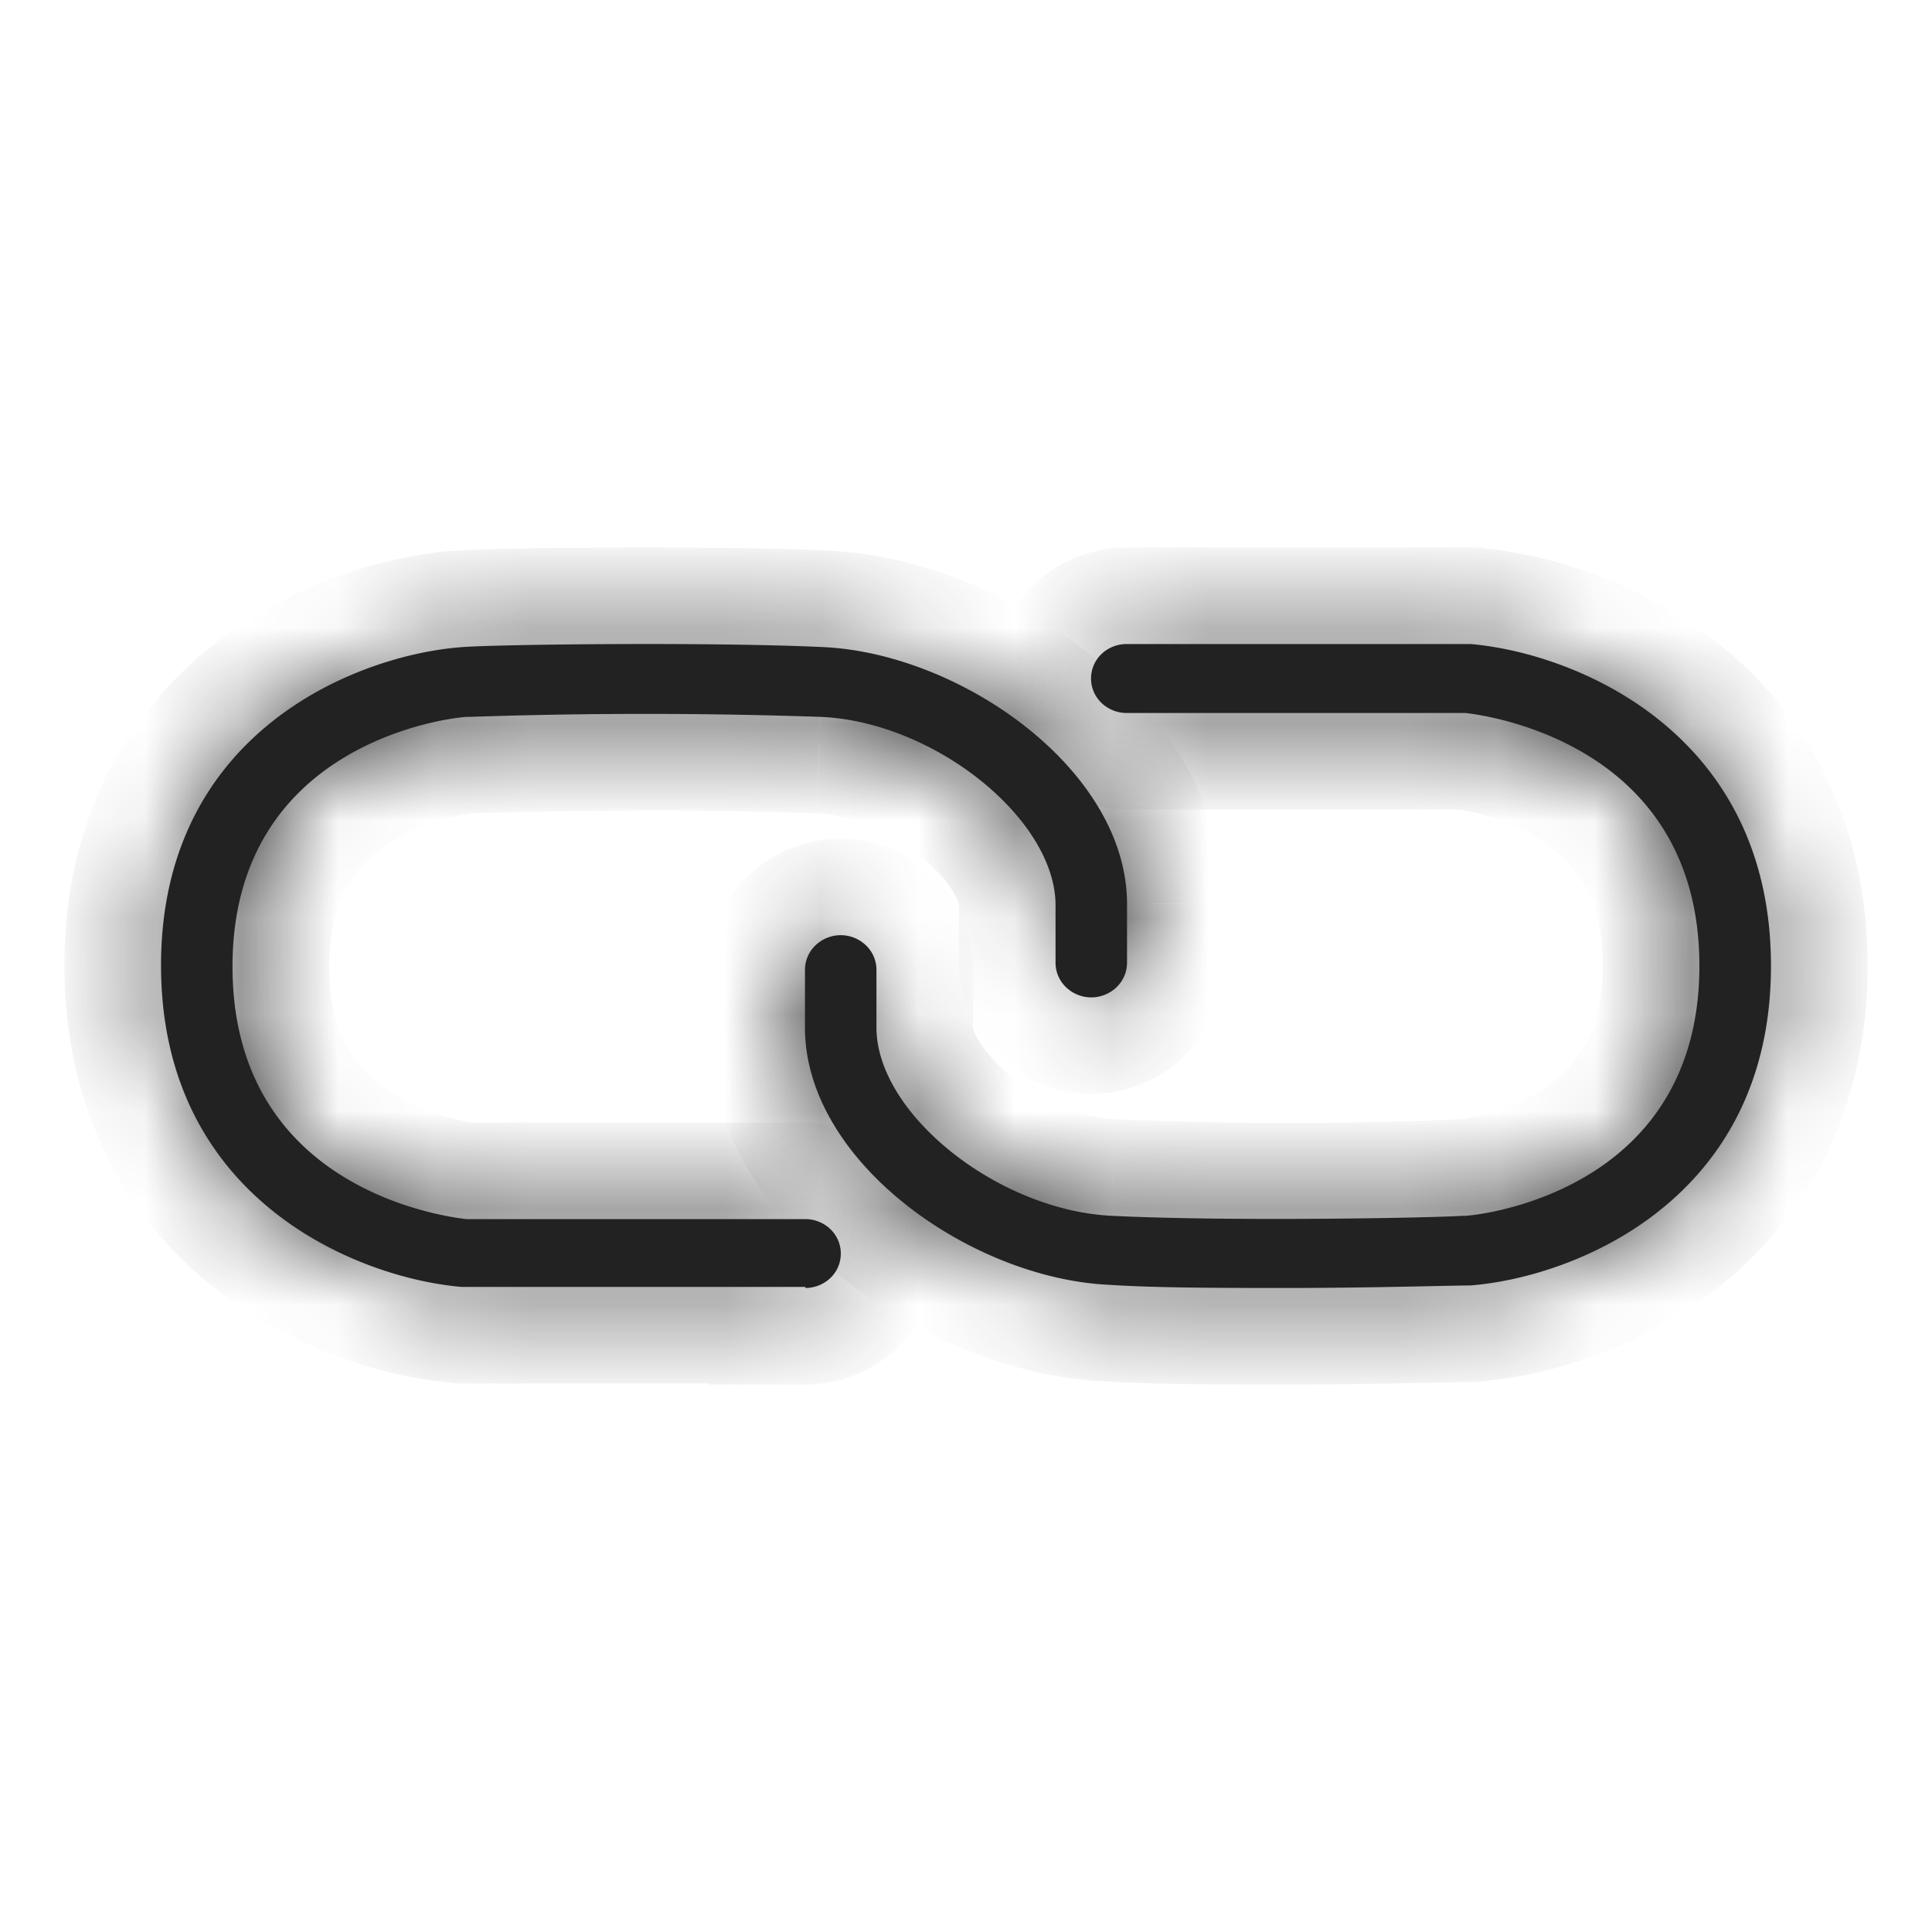 <svg width="20" height="20" fill="none" xmlns="http://www.w3.org/2000/svg"><mask id="a" fill="#fff"><path d="M8.336 13.322h-3.56c-1.076-.093-3.109-.906-3.109-3.329 0-2.422 2.036-3.214 3.114-3.294.377-.029 2.59-.055 3.748 0 1.42.069 3.138 1.269 3.138 2.66v.608a.35.35 0 01-.108.252.377.377 0 01-.524 0 .35.35 0 01-.108-.252v-.596c0-.89-1.254-1.902-2.435-1.95a53.356 53.356 0 00-3.627 0h-.028c-.098 0-2.43.224-2.43 2.584 0 2.306 2.196 2.589 2.42 2.615h3.51c.097 0 .191.038.26.105a.35.35 0 010 .504.377.377 0 01-.26.104v-.011z"/></mask><path d="M8.336 13.322h-3.56c-1.076-.093-3.109-.906-3.109-3.329 0-2.422 2.036-3.214 3.114-3.294.377-.029 2.59-.055 3.748 0 1.42.069 3.138 1.269 3.138 2.66v.608a.35.35 0 01-.108.252.377.377 0 01-.524 0 .35.35 0 01-.108-.252v-.596c0-.89-1.254-1.902-2.435-1.95a53.356 53.356 0 00-3.627 0h-.028c-.098 0-2.43.224-2.43 2.584 0 2.306 2.196 2.589 2.42 2.615h3.51c.097 0 .191.038.26.105a.35.35 0 010 .504.377.377 0 01-.26.104v-.011z" fill="#222"/><path d="M8.336 13.322h1v-1h-1v1zm-3.56 0l-.086.996.043.004h.043v-1zm.005-6.623l.074.997h.001l-.075-.997zm3.748 0l.048-1h-.001l-.047 1zm-.037.722l-.047 1h.006l.04-1zm-3.627 0v1h.04l.041-.003-.081-.997zm-.037 5.2l-.116.992.058.007h.058v-1zm3.508.712h-1v1h1v-1zm0-1.011h-3.56v2h3.56v-2zm-3.474.003a2.78 2.78 0 01-1.417-.573c-.423-.34-.778-.87-.778-1.759h-2c0 1.534.662 2.623 1.524 3.317a4.77 4.77 0 002.499 1.008l.172-1.993zM2.667 9.993c0-.887.354-1.409.774-1.742a2.746 2.746 0 011.414-.555L4.706 5.7c-.7.053-1.68.326-2.508.984C1.33 7.373.667 8.458.667 9.993h2zm2.19-2.297c.324-.025 2.494-.052 3.624.002L8.576 5.7c-1.184-.056-3.44-.031-3.87.001l.15 1.995zm3.623.001c.475.023 1.063.249 1.528.619.476.378.659.767.659 1.043h2c0-1.116-.676-2.022-1.414-2.609-.749-.595-1.73-1.004-2.676-1.05L8.48 7.697zm2.187 1.662v.608h2V9.36h-2zm0 .608a.65.65 0 01.198-.468l1.387 1.44c.261-.25.415-.6.415-.972h-2zm.198-.468a.623.623 0 01.432-.175v2c.351 0 .696-.134.955-.384L10.865 9.5zm.432-.175c.155 0 .311.059.432.175l-1.388 1.44c.26.25.604.385.956.385v-2zm.432.175a.65.65 0 01.198.468h-2c0 .372.154.721.414.973L11.73 9.5zm.198.468v-.596h-2v.596h2zm0-.596c0-.886-.585-1.618-1.149-2.07-.595-.479-1.404-.845-2.246-.879l-.08 1.998c.339.014.748.178 1.074.44.158.127.27.255.335.362.068.11.066.16.066.149h2zM8.538 6.422a53.837 53.837 0 00-3.755.003l.163 1.993.03-.002.093-.003a63.868 63.868 0 011.228-.021 44 44 0 012.148.028l.093-1.998zm-3.673 0h-.028v2h.028v-2zm-.028 0c-.134 0-.384.032-.662.1a4.148 4.148 0 00-1.098.445c-.847.5-1.67 1.447-1.67 3.038h2c0-.769.343-1.113.686-1.315a2.15 2.15 0 01.565-.226c.187-.047.265-.043.18-.043v-2zm-3.43 3.583c0 1.545.77 2.491 1.595 3.01a4.26 4.26 0 001.71.598l.231-1.986a2.274 2.274 0 01-.878-.306c-.329-.207-.658-.555-.658-1.316h-2zm3.42 3.615h3.51v-2h-3.51v2zm3.51 0a.623.623 0 01-.433-.175l1.388-1.44a1.377 1.377 0 00-.956-.385v2zm-.433-.175a.65.65 0 01-.198-.468h2a1.35 1.35 0 00-.414-.973l-1.388 1.44zm-.198-.468a.65.65 0 01.198-.468l1.388 1.44c.26-.251.414-.6.414-.972h-2zm.198-.468a.623.623 0 01.432-.176v2c.352 0 .696-.134.956-.384l-1.388-1.44zm1.432.824v-.011h-2v.011h2z" fill="#222" mask="url(#a)"/><mask id="b" fill="#fff"><path d="M13.327 13.333c-.659 0-1.355 0-1.853-.033-1.424-.069-3.141-1.273-3.141-2.663v-.598a.35.35 0 01.108-.252.377.377 0 01.524 0 .35.35 0 01.108.252v.598c0 .89 1.254 1.892 2.435 1.949 1.266.062 3.396.019 3.627 0h.027c.1 0 2.43-.224 2.43-2.587 0-2.297-2.195-2.592-2.42-2.618h-3.508a.377.377 0 01-.262-.105.35.35 0 010-.505.377.377 0 01.262-.104h3.56c1.076.093 3.109.907 3.109 3.332s-2.035 3.223-3.111 3.308c-.21 0-1.024.026-1.895.026z"/></mask><path d="M13.327 13.333c-.659 0-1.355 0-1.853-.033-1.424-.069-3.141-1.273-3.141-2.663v-.598a.35.35 0 01.108-.252.377.377 0 01.524 0 .35.35 0 01.108.252v.598c0 .89 1.254 1.892 2.435 1.949 1.266.062 3.396.019 3.627 0h.027c.1 0 2.43-.224 2.43-2.587 0-2.297-2.195-2.592-2.42-2.618h-3.508a.377.377 0 01-.262-.105.35.35 0 010-.505.377.377 0 01.262-.104h3.56c1.076.093 3.109.907 3.109 3.332s-2.035 3.223-3.111 3.308c-.21 0-1.024.026-1.895.026z" fill="#222"/><path d="M11.474 13.3l.067-.998h-.019l-.048.998zm-3.141-3.26h1-1zm3.175 2.546l.05-.999h-.001l-.049.999zm3.627 0v-1h-.04l-.041.003.081.997zm.037-5.205l.116-.994-.058-.006h-.058v1zm.052-.714l.086-.997-.043-.003h-.043v1zm-.002 6.64v1h.04l.04-.003-.08-.997zm-1.895-.974c-.672 0-1.329 0-1.786-.03l-.134 1.995c.54.036 1.274.035 1.92.035v-2zm-1.805-.032c-.475-.023-1.064-.249-1.53-.62-.476-.379-.659-.769-.659-1.044h-2c0 1.114.676 2.021 1.414 2.61.749.595 1.73 1.006 2.678 1.052l.097-1.998zm-2.189-1.664v-.598h-2v.598h2zm0-.598a.65.65 0 01-.197.468l-1.389-1.44c-.26.252-.414.6-.414.972h2zm-.197.468a.623.623 0 01-.433.175v-2a1.38 1.38 0 00-.956.385l1.389 1.44zm-.433.175a.623.623 0 01-.432-.175l1.388-1.44a1.377 1.377 0 00-.956-.385v2zm-.432-.175a.65.65 0 01-.198-.468h2c0-.371-.153-.72-.414-.972l-1.388 1.44zm-.198-.468v.598h2v-.598h-2zm0 .598c0 .887.587 1.617 1.15 2.068.596.476 1.4.84 2.237.88l.097-1.998c-.346-.017-.758-.183-1.085-.444a1.48 1.48 0 01-.334-.36c-.067-.108-.065-.157-.065-.146h-2zm3.387 2.948c1.296.063 3.47.021 3.757-.002l-.163-1.994-.03.002a42.181 42.181 0 01-3.466-.004l-.098 1.998zm3.675.001h.027v-2h-.027v2zm.027 0c.135 0 .386-.032.664-.101a4.148 4.148 0 001.097-.445c.848-.5 1.67-1.449 1.67-3.041h-2c0 .77-.344 1.116-.687 1.319a2.147 2.147 0 01-.564.226c-.187.046-.265.042-.18.042v2zm3.43-3.587c0-1.542-.77-2.487-1.591-3.006a4.277 4.277 0 00-1.713-.606l-.231 1.987c.062.007.489.066.876.31.332.21.66.56.66 1.315h2zm-3.42-3.618h-3.508v2h3.508v-2zm-3.508 0a.62.62 0 01.432.175l-1.388 1.44c.26.25.604.385.956.385v-2zm.432.175a.65.65 0 01.198.468h-2c0 .371.153.72.414.972l1.388-1.44zm.198.468a.65.65 0 01-.198.467l-1.388-1.44c-.26.252-.414.601-.414.973h2zm-.198.467a.623.623 0 01-.432.176v-2c-.352 0-.697.134-.956.385l1.388 1.439zm-.432.176h3.56v-2h-3.56v2zm3.474-.004a2.78 2.78 0 011.416.574c.424.34.779.872.779 1.762h2c0-1.535-.661-2.624-1.523-3.32a4.772 4.772 0 00-2.5-1.009l-.172 1.993zm2.195 2.336c0 .89-.355 1.414-.776 1.75a2.76 2.76 0 01-1.415.561l.16 1.994a4.757 4.757 0 002.502-.992c.866-.69 1.529-1.777 1.529-3.313h-2zm-2.111 2.308c-.118 0-.397.007-.72.013a61.3 61.3 0 01-1.175.013v2c.445 0 .873-.006 1.215-.013.354-.007.588-.013.68-.013v-2z" fill="#222" mask="url(#b)"/></svg>